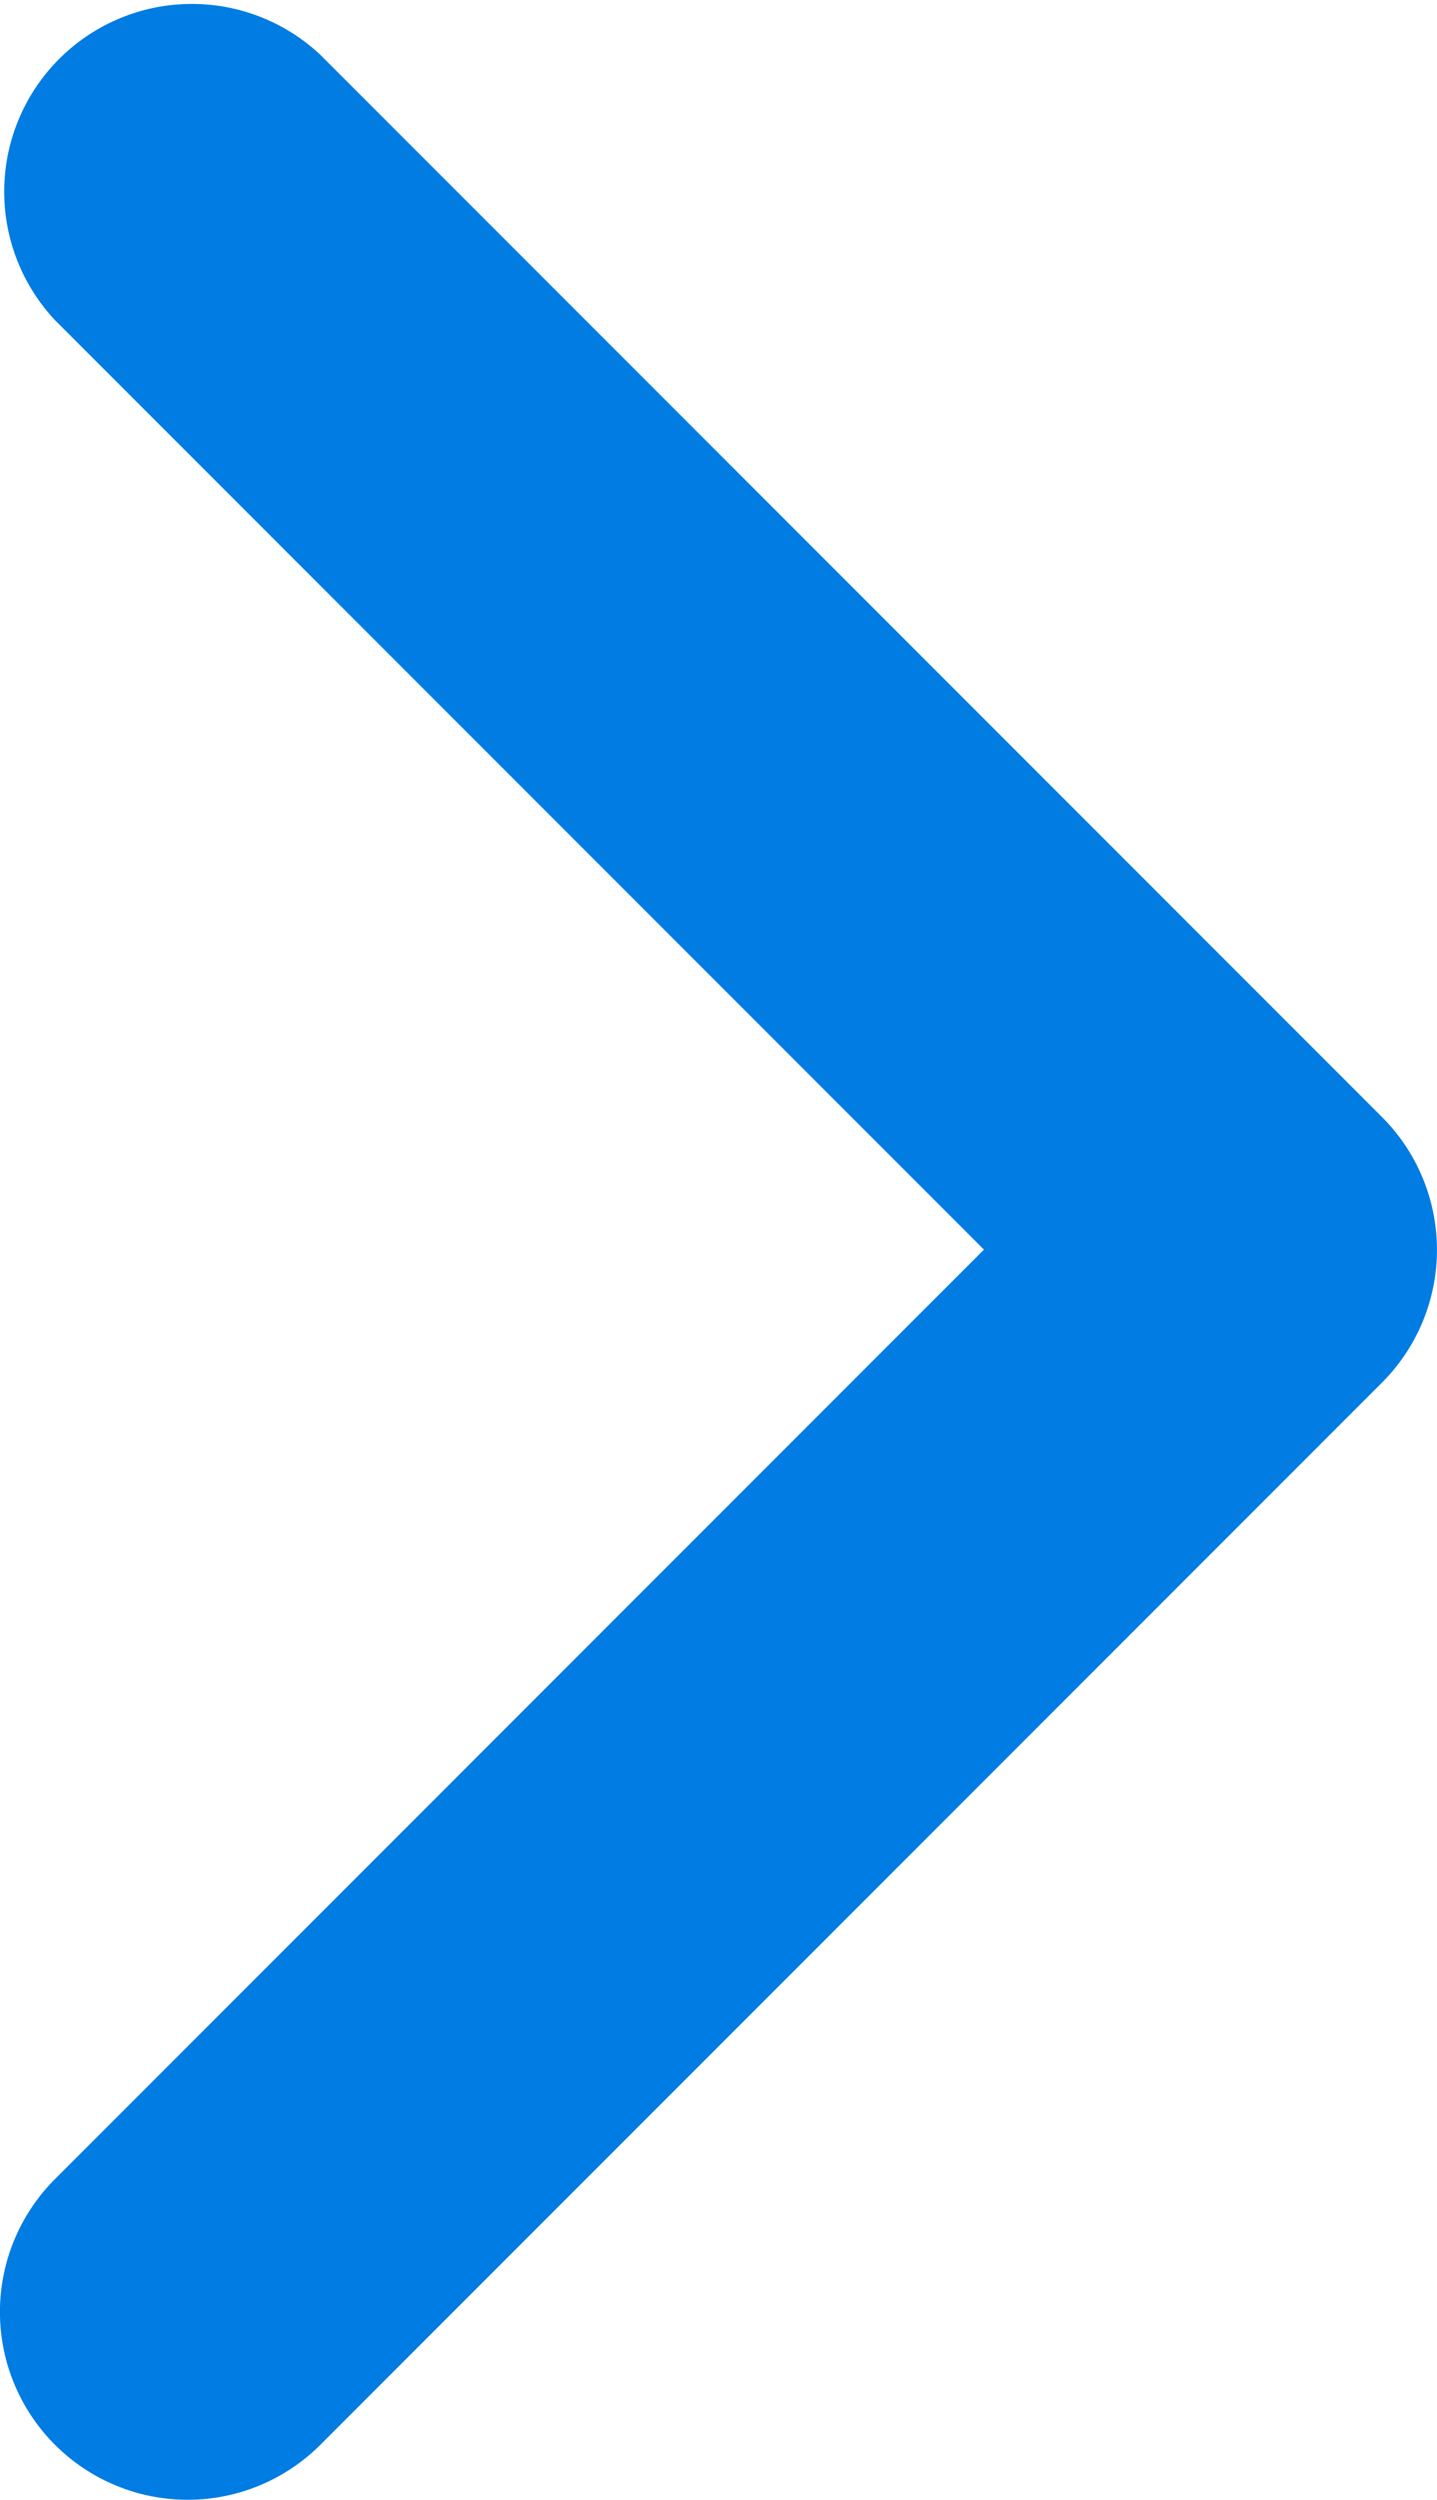 <svg xmlns="http://www.w3.org/2000/svg" width="7.657" height="13.314" viewBox="0 0 7.657 13.314">
  <path id="i-arrow-r-b" d="M13.849,13.435a1,1,0,0,1,0-1.415l4.95-4.95-4.95-4.95A1,1,0,0,1,15.263.707L20.92,6.364a1,1,0,0,1,0,1.414l-5.657,5.657a1,1,0,0,1-1.414,0Z" transform="translate(-13.556 -0.415)" fill="#007ce3"/>
</svg>
